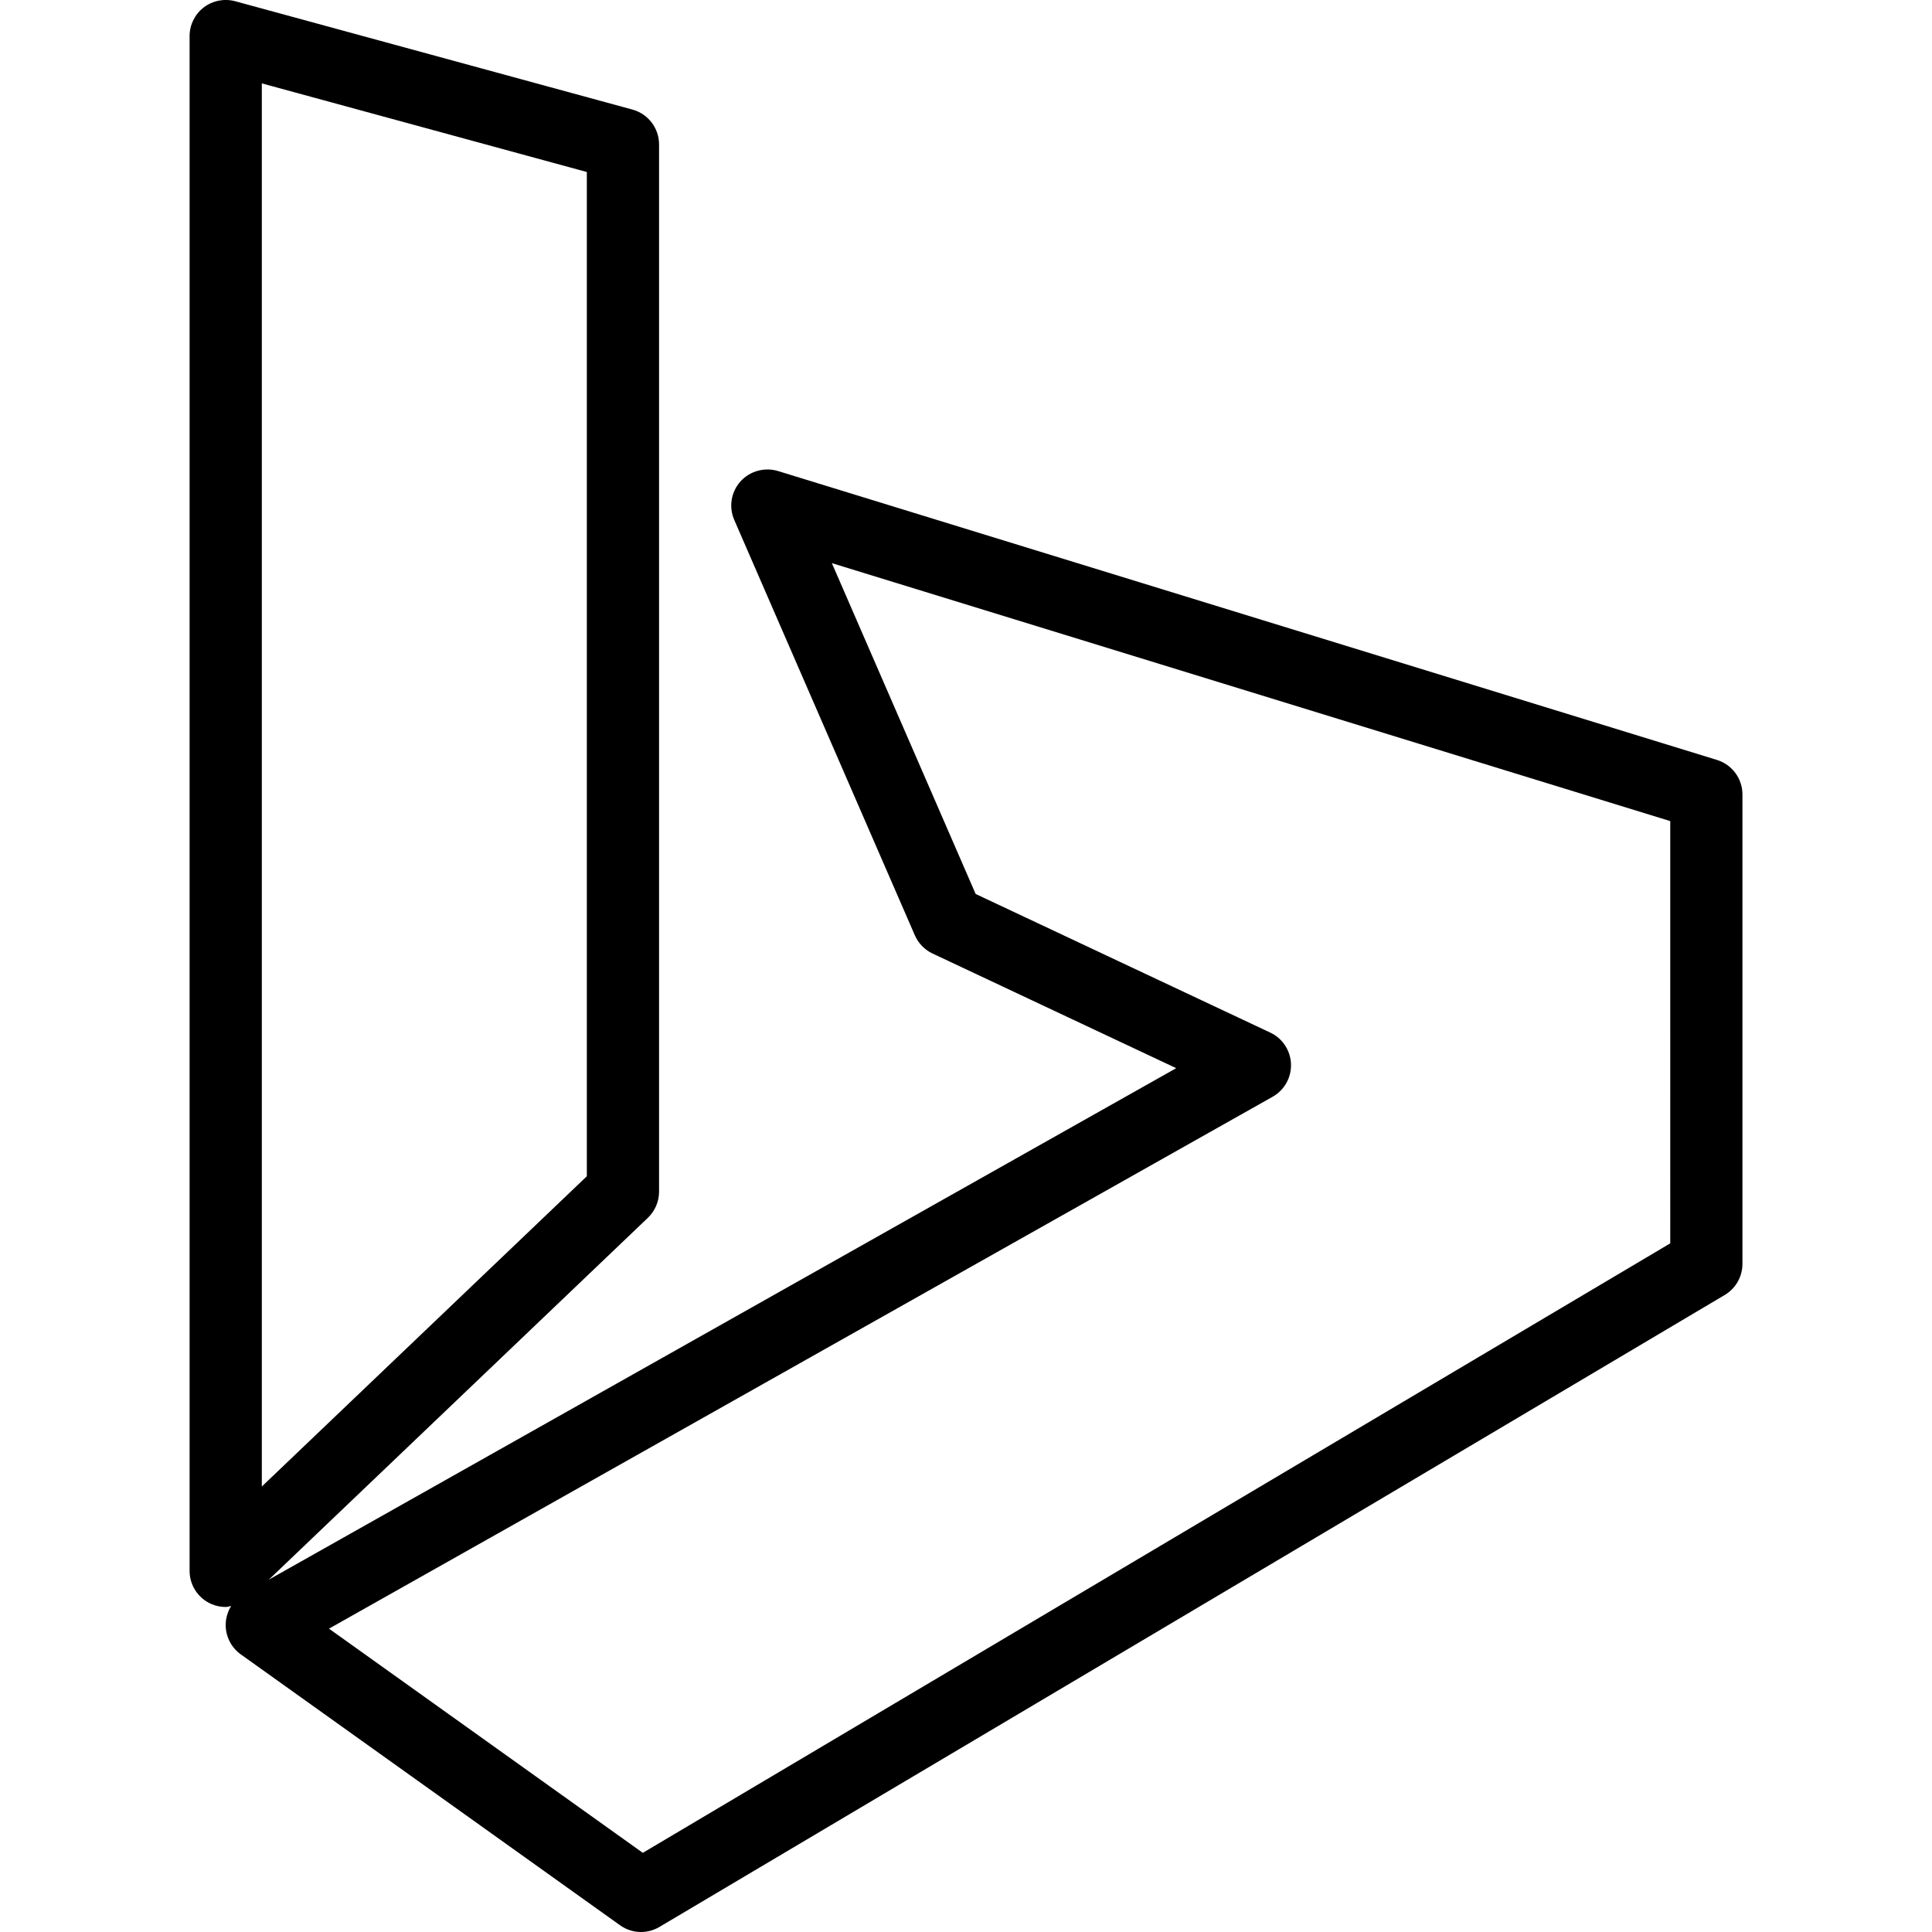 <?xml version="1.0" encoding="iso-8859-1"?>
<!-- Uploaded to: SVG Repo, www.svgrepo.com, Generator: SVG Repo Mixer Tools -->
<svg fill="#000000" height="800px" width="800px" version="1.1" id="Capa_1" xmlns="http://www.w3.org/2000/svg" xmlns:xlink="http://www.w3.org/1999/xlink" 
	 viewBox="0 0 53.499 53.499" xml:space="preserve">
<g>
	<path d="M47.543,21.043l-26-8c-0.37-0.111-0.778-0.001-1.039,0.289c-0.261,0.292-0.328,0.708-0.172,1.065l5,11.5
		c0.097,0.223,0.271,0.403,0.491,0.507l6.747,3.175L7.444,43.742L17.94,33.723c0.197-0.19,0.31-0.45,0.31-0.724v-29
		c0-0.451-0.302-0.846-0.737-0.965l-11-3c-0.297-0.08-0.621-0.019-0.87,0.17C5.395,0.394,5.25,0.688,5.25,0.999v42.5
		c0,0.4,0.238,0.762,0.606,0.919c0.127,0.055,0.261,0.081,0.394,0.081c0.052,0,0.101-0.021,0.152-0.029
		c-0.088,0.141-0.141,0.304-0.151,0.475c-0.018,0.342,0.14,0.669,0.418,0.867l10.5,7.5c0.173,0.124,0.377,0.187,0.581,0.187
		c0.176,0,0.353-0.047,0.51-0.14l29.5-17.5c0.304-0.181,0.49-0.507,0.49-0.86v-13C48.25,21.56,47.963,21.172,47.543,21.043z
		 M7.25,2.309l9,2.454v27.809l-9,8.591V2.309z M46.25,34.43L17.8,51.307l-8.69-6.208L35.241,30.37
		c0.326-0.184,0.521-0.534,0.508-0.908c-0.014-0.373-0.234-0.708-0.573-0.868l-8.159-3.839l-3.982-9.161l23.216,7.143V34.43z"/>
</g>
</svg>